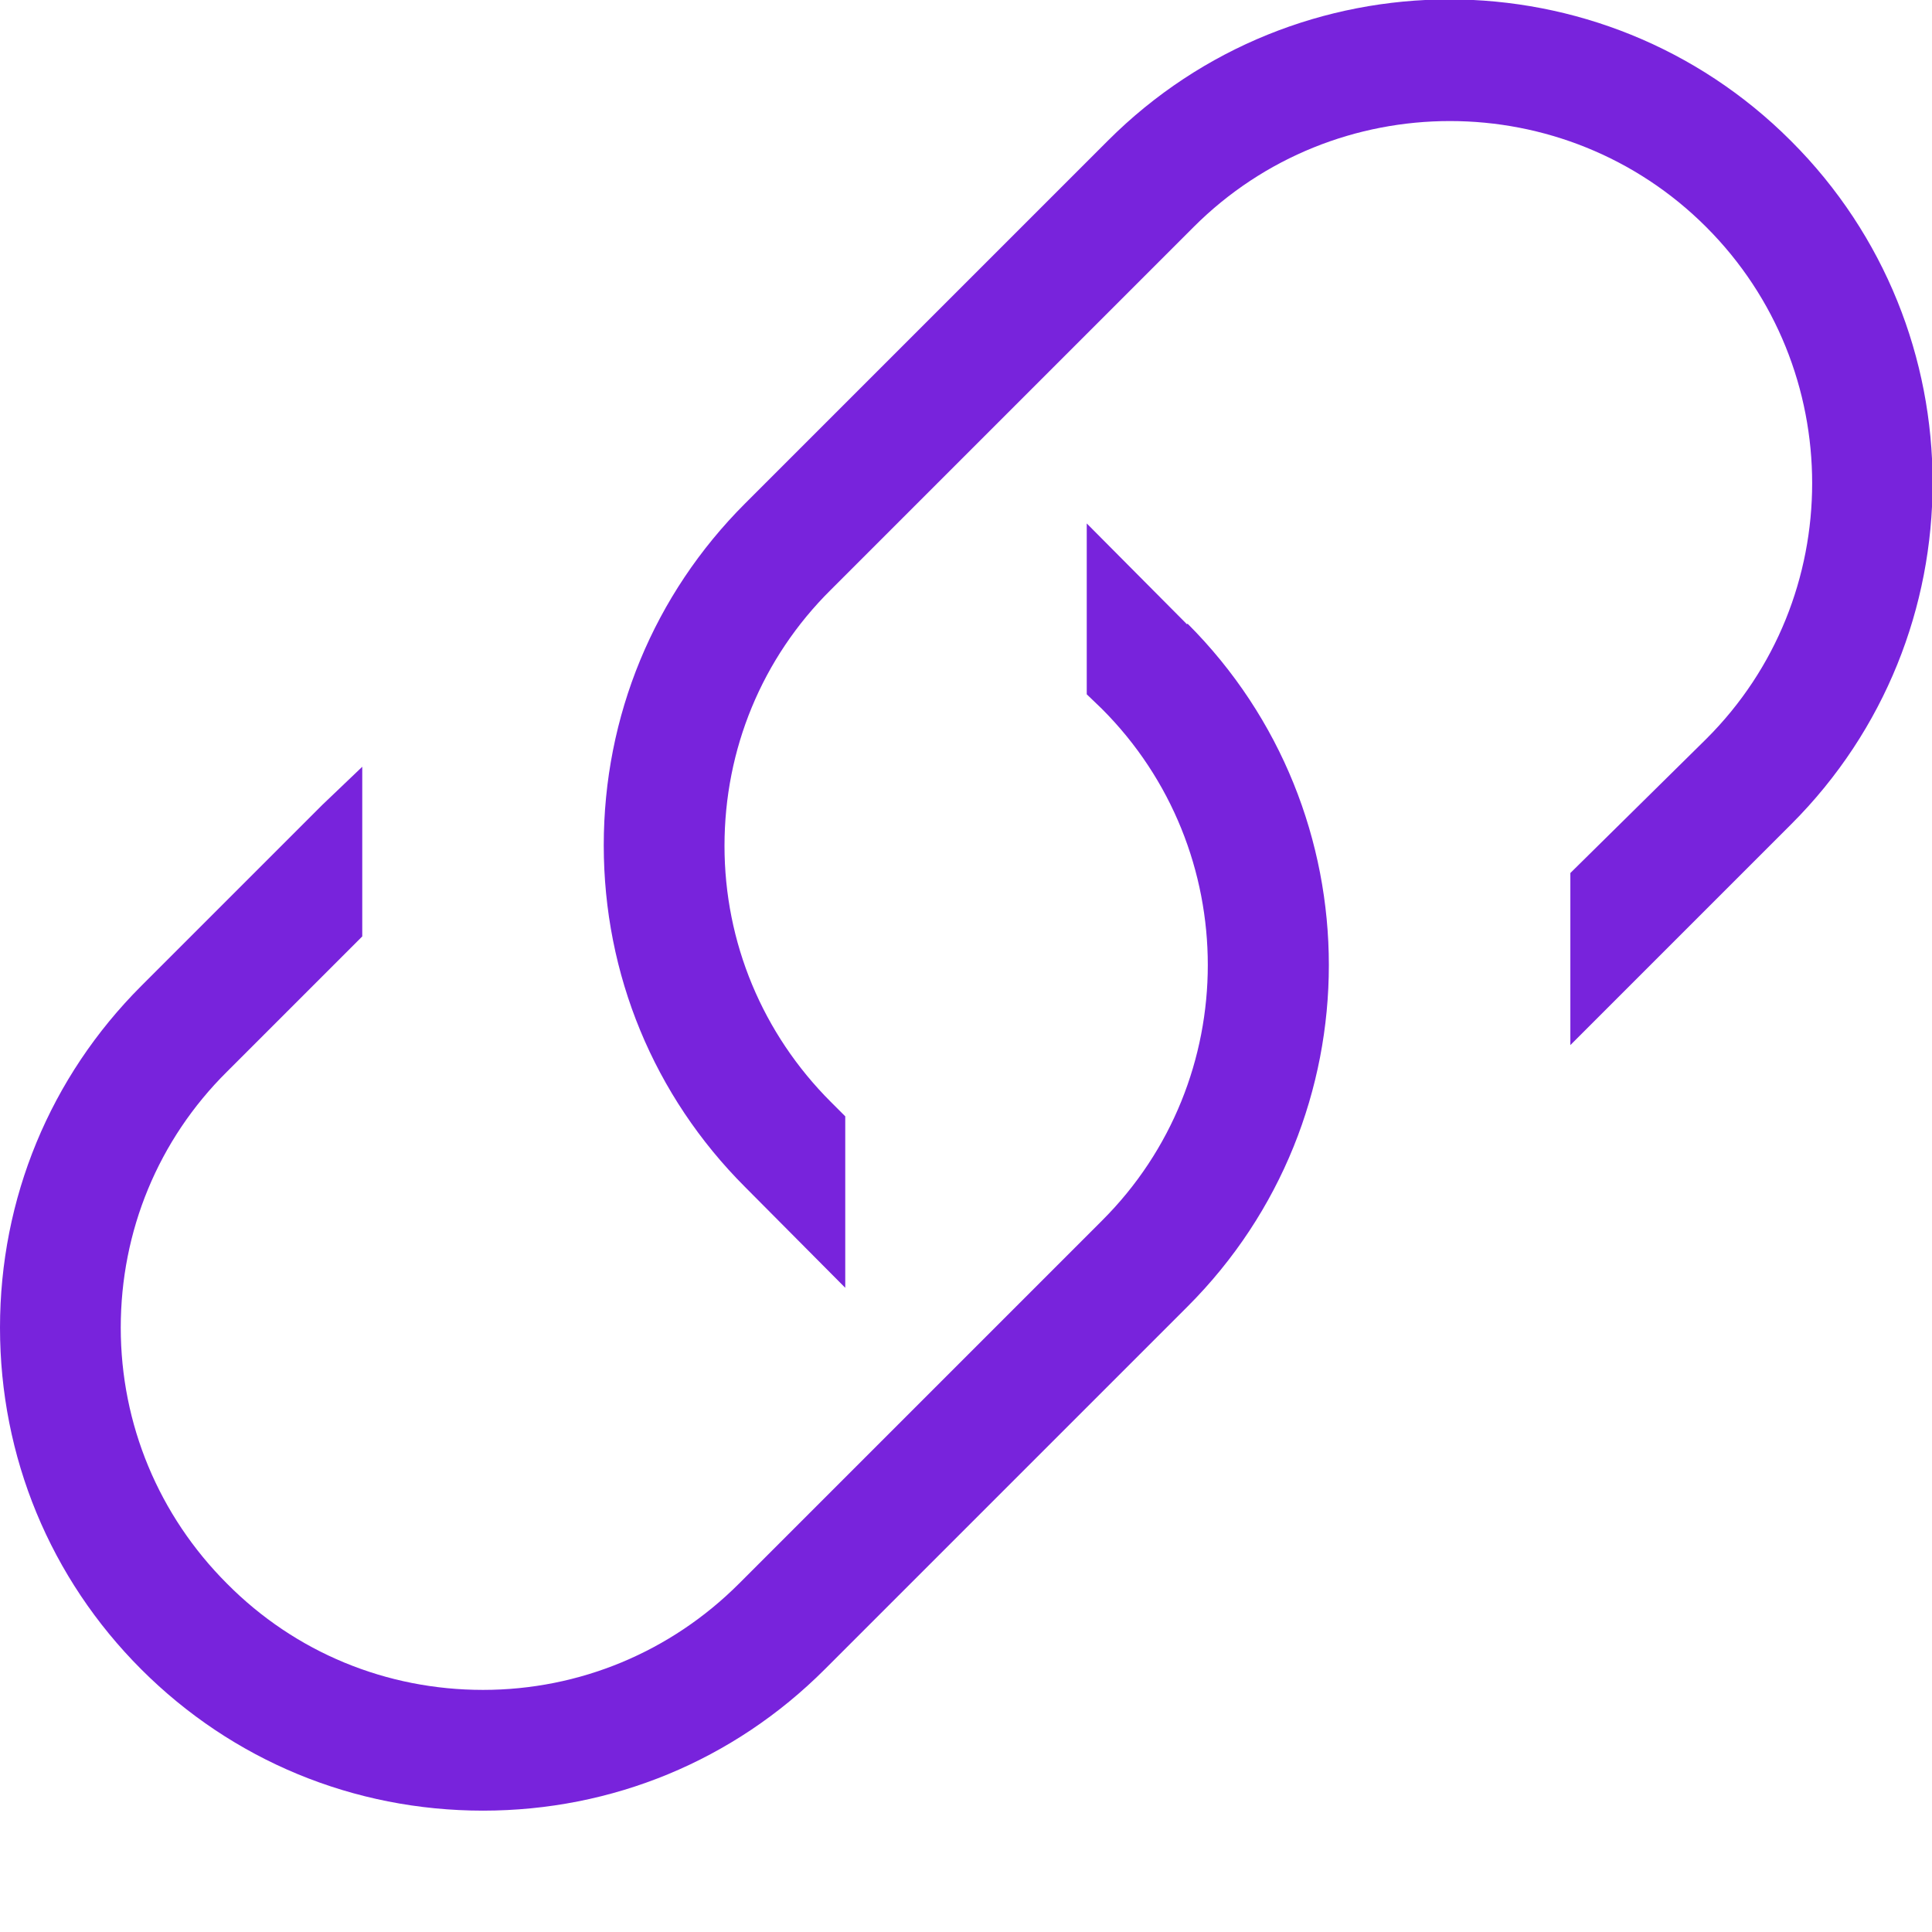 <?xml version="1.0" encoding="UTF-8"?>
<svg id="Graphic" xmlns="http://www.w3.org/2000/svg" viewBox="0 0 32 32">
  <defs>
    <style>
      .cls-1 {
        fill: #7823dc;
      }
    </style>
  </defs>
  <path class="cls-1" d="m19.66,10.34l-1.66-1.67v2.83l.25.24c2.34,2.34,2.34,6.15,0,8.48l-6.01,6.01c-1.13,1.13-2.64,1.76-4.24,1.76s-3.11-.62-4.24-1.76c-1.13-1.13-1.76-2.64-1.76-4.24s.62-3.11,1.76-4.24l2.24-2.24v-2.81l-.66.63-3,3c-1.51,1.51-2.34,3.52-2.34,5.66s.83,4.15,2.34,5.66c1.51,1.51,3.52,2.34,5.66,2.34s4.15-.83,5.66-2.34l6.01-6.01c3.12-3.12,3.12-8.19,0-11.31Z"/>
  <path class="cls-1" d="m29.66,2.33c-3.12-3.12-8.19-3.12-11.31,0l-6.01,6.01c-1.51,1.51-2.34,3.52-2.34,5.66s.83,4.15,2.34,5.66l1.66,1.67v-2.84l-.24-.24c-1.13-1.13-1.76-2.64-1.76-4.24s.62-3.11,1.76-4.24l6.01-6.01c2.34-2.34,6.15-2.34,8.49,0,2.34,2.34,2.34,6.15,0,8.48l-2.25,2.22v2.85l3.66-3.66c3.12-3.12,3.12-8.19,0-11.31Z"/>
</svg>
